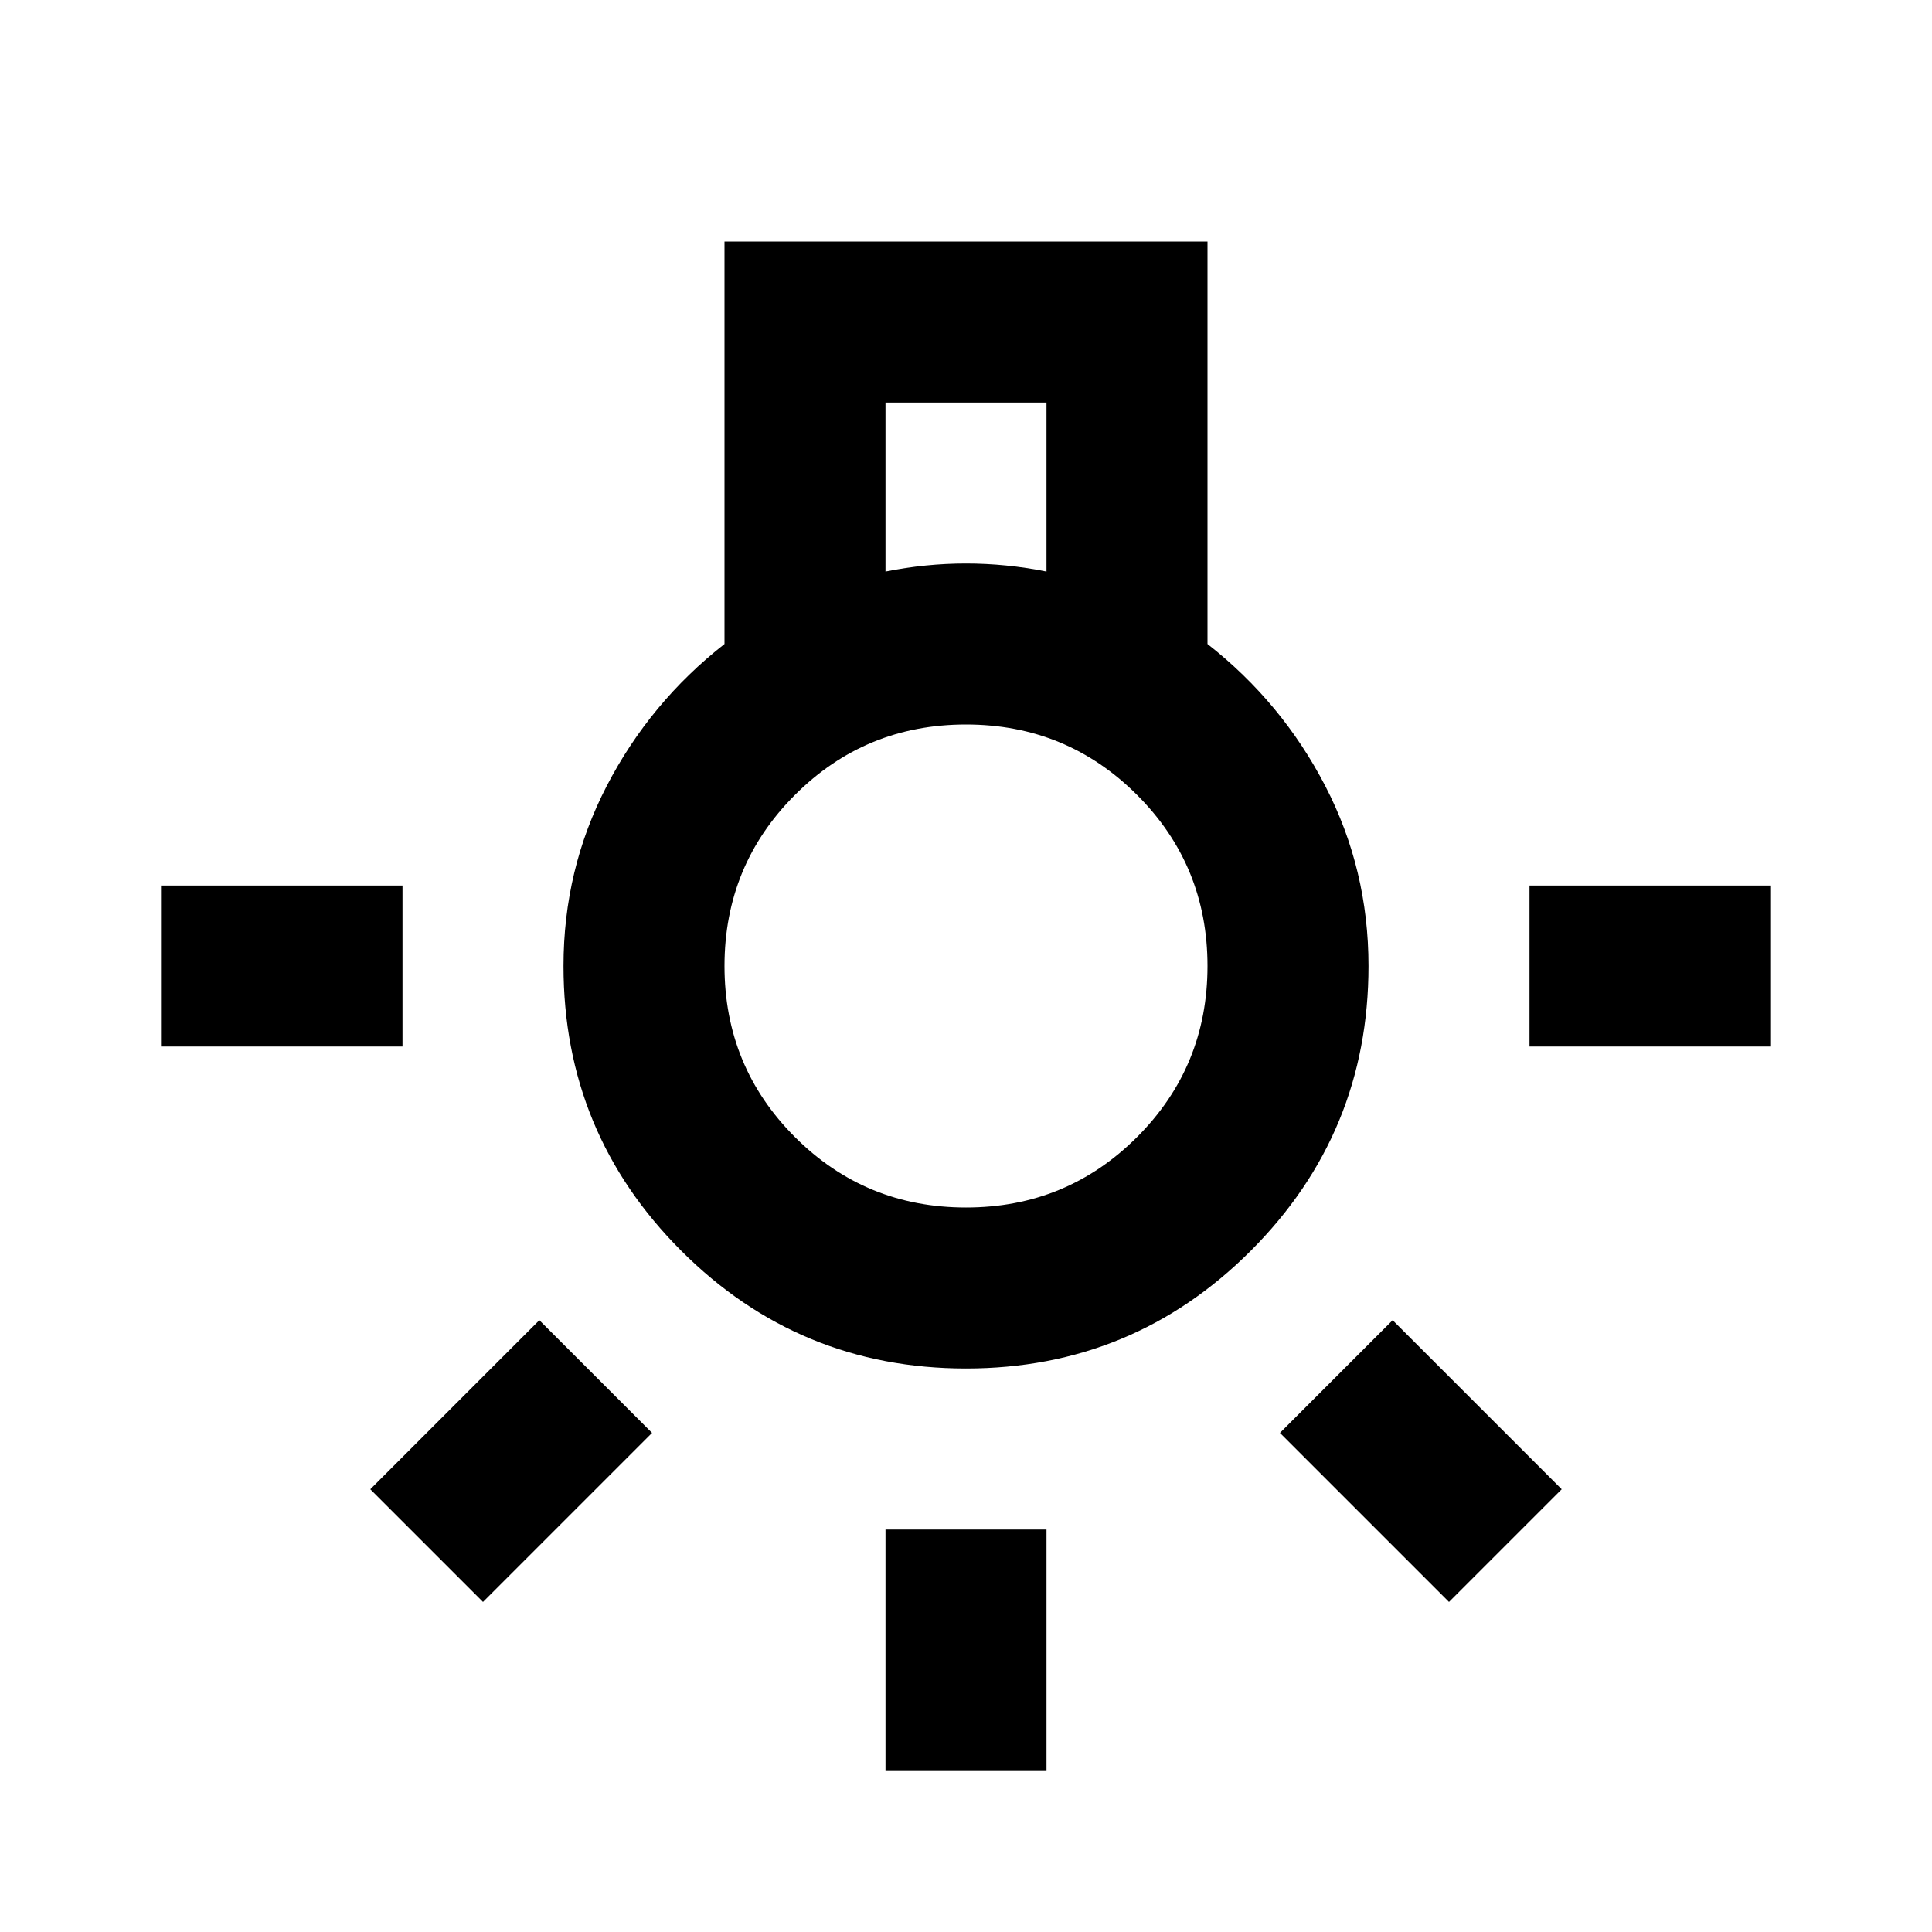 <svg width="24" viewBox="0 -960 960 960" height="24" xmlns="http://www.w3.org/2000/svg"><path d="M440-80v-120h80v120h-80ZM80-440v-80h120v80H80Zm680 0v-80h120v80H760Zm-40 276-84-84 56-56 84 84-56 56Zm-480 0-56-56 84-84 56 56-84 84Zm240-116q-83 0-141.5-58.5T280-480q0-48 21.5-89.5T360-640v-200h240v200q37 29 58.5 70.5T680-480q0 83-58.5 141.5T480-280Zm-40-396q10-2 20-3t20-1q10 0 20 1t20 3v-84h-80v84Zm40 316q50 0 85-35t35-85q0-50-35-85t-85-35q-50 0-85 35t-35 85q0 50 35 85t85 35Zm0-120Z"></path></svg>
